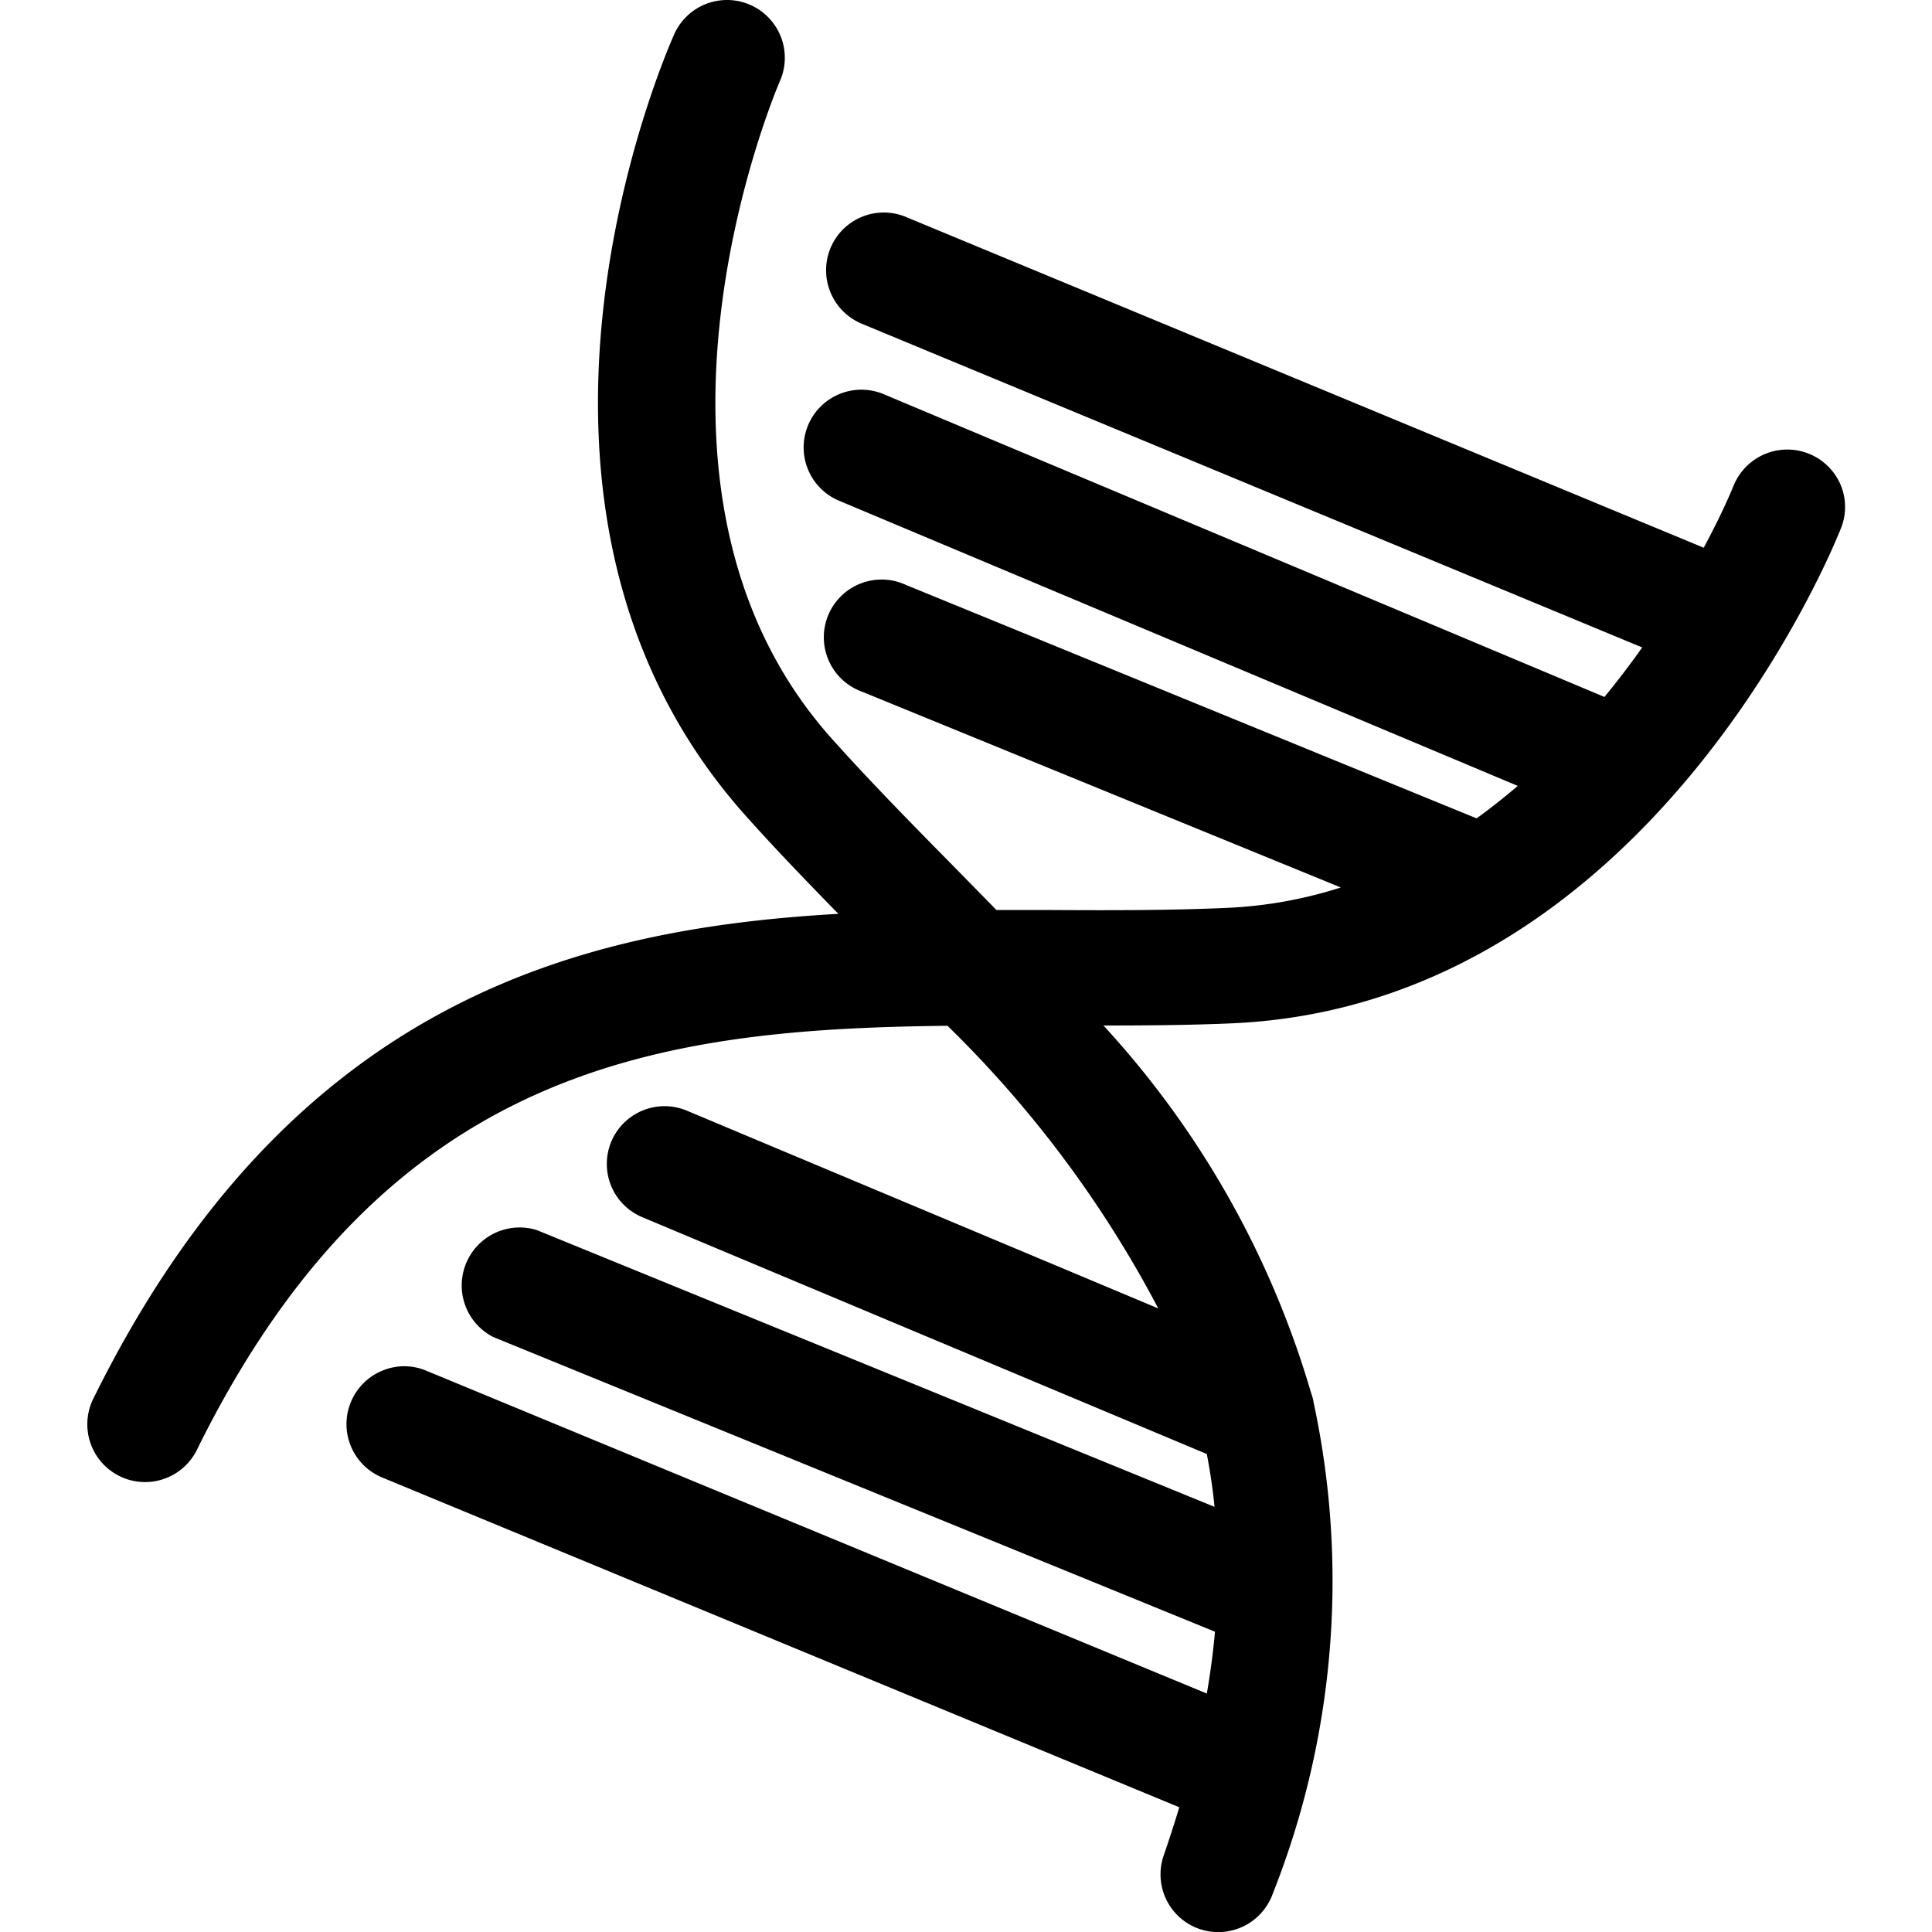 <?xml version="1.0"?>
<svg xmlns="http://www.w3.org/2000/svg" viewBox="0 0 50 50">
  <path d="M47.625 12.524a1.5 1.5 0 0 0-2.762.051c-.048.116-.3.726-.771 1.6l-20.646-8.56a1.493 1.493 0 0 0-1.954.808 1.5 1.5 0 0 0 .808 1.954l20.2 8.379c-.309.438-.638.868-.977 1.281L22.9 10.214a1.495 1.495 0 1 0-1.158 2.756l17.538 7.369c-.353.3-.712.586-1.066.84l-14.775-6.044a1.495 1.495 0 1 0-1.131 2.765L34.7 22.968a11.276 11.276 0 0 1-2.952.528c-1.476.066-2.954.064-4.6.055h-1.36l-1.078-1.1c-1.061-1.077-2.158-2.19-3.176-3.326-5.856-6.54-1.4-16.914-1.354-17.017A1.495 1.495 0 1 0 17.45.884c-.222.494-5.347 12.191 1.856 20.236.786.88 1.637 1.759 2.391 2.53-6.706.384-14.2 2.23-19.293 12.57a1.495 1.495 0 0 0 2.682 1.321c4.919-9.99 12-10.909 19.435-10.994a29.2 29.2 0 0 1 5.455 7.315l-12.2-5.118a1.494 1.494 0 1 0-1.155 2.756l14.611 6.13c.086.445.154.9.2 1.367l-17.54-7.163a1.5 1.5 0 0 0-1.131 2.766l18.683 7.629a20.612 20.612 0 0 1-.211 1.6l-20.2-8.355a1.467 1.467 0 0 0-1.141 0 1.495 1.495 0 0 0 0 2.764l20.628 8.534c-.14.462-.269.857-.4 1.238a1.494 1.494 0 0 0 .911 1.908 1.52 1.52 0 0 0 .5.085 1.5 1.5 0 0 0 1.41-1A21.971 21.971 0 0 0 34 36.314a1.457 1.457 0 0 0-.074-.281 23.953 23.953 0 0 0-5.369-9.493c1.229 0 2.276-.011 3.319-.056 10.781-.469 15.571-12.312 15.769-12.816a1.479 1.479 0 0 0-.02-1.144z"/>
</svg>
